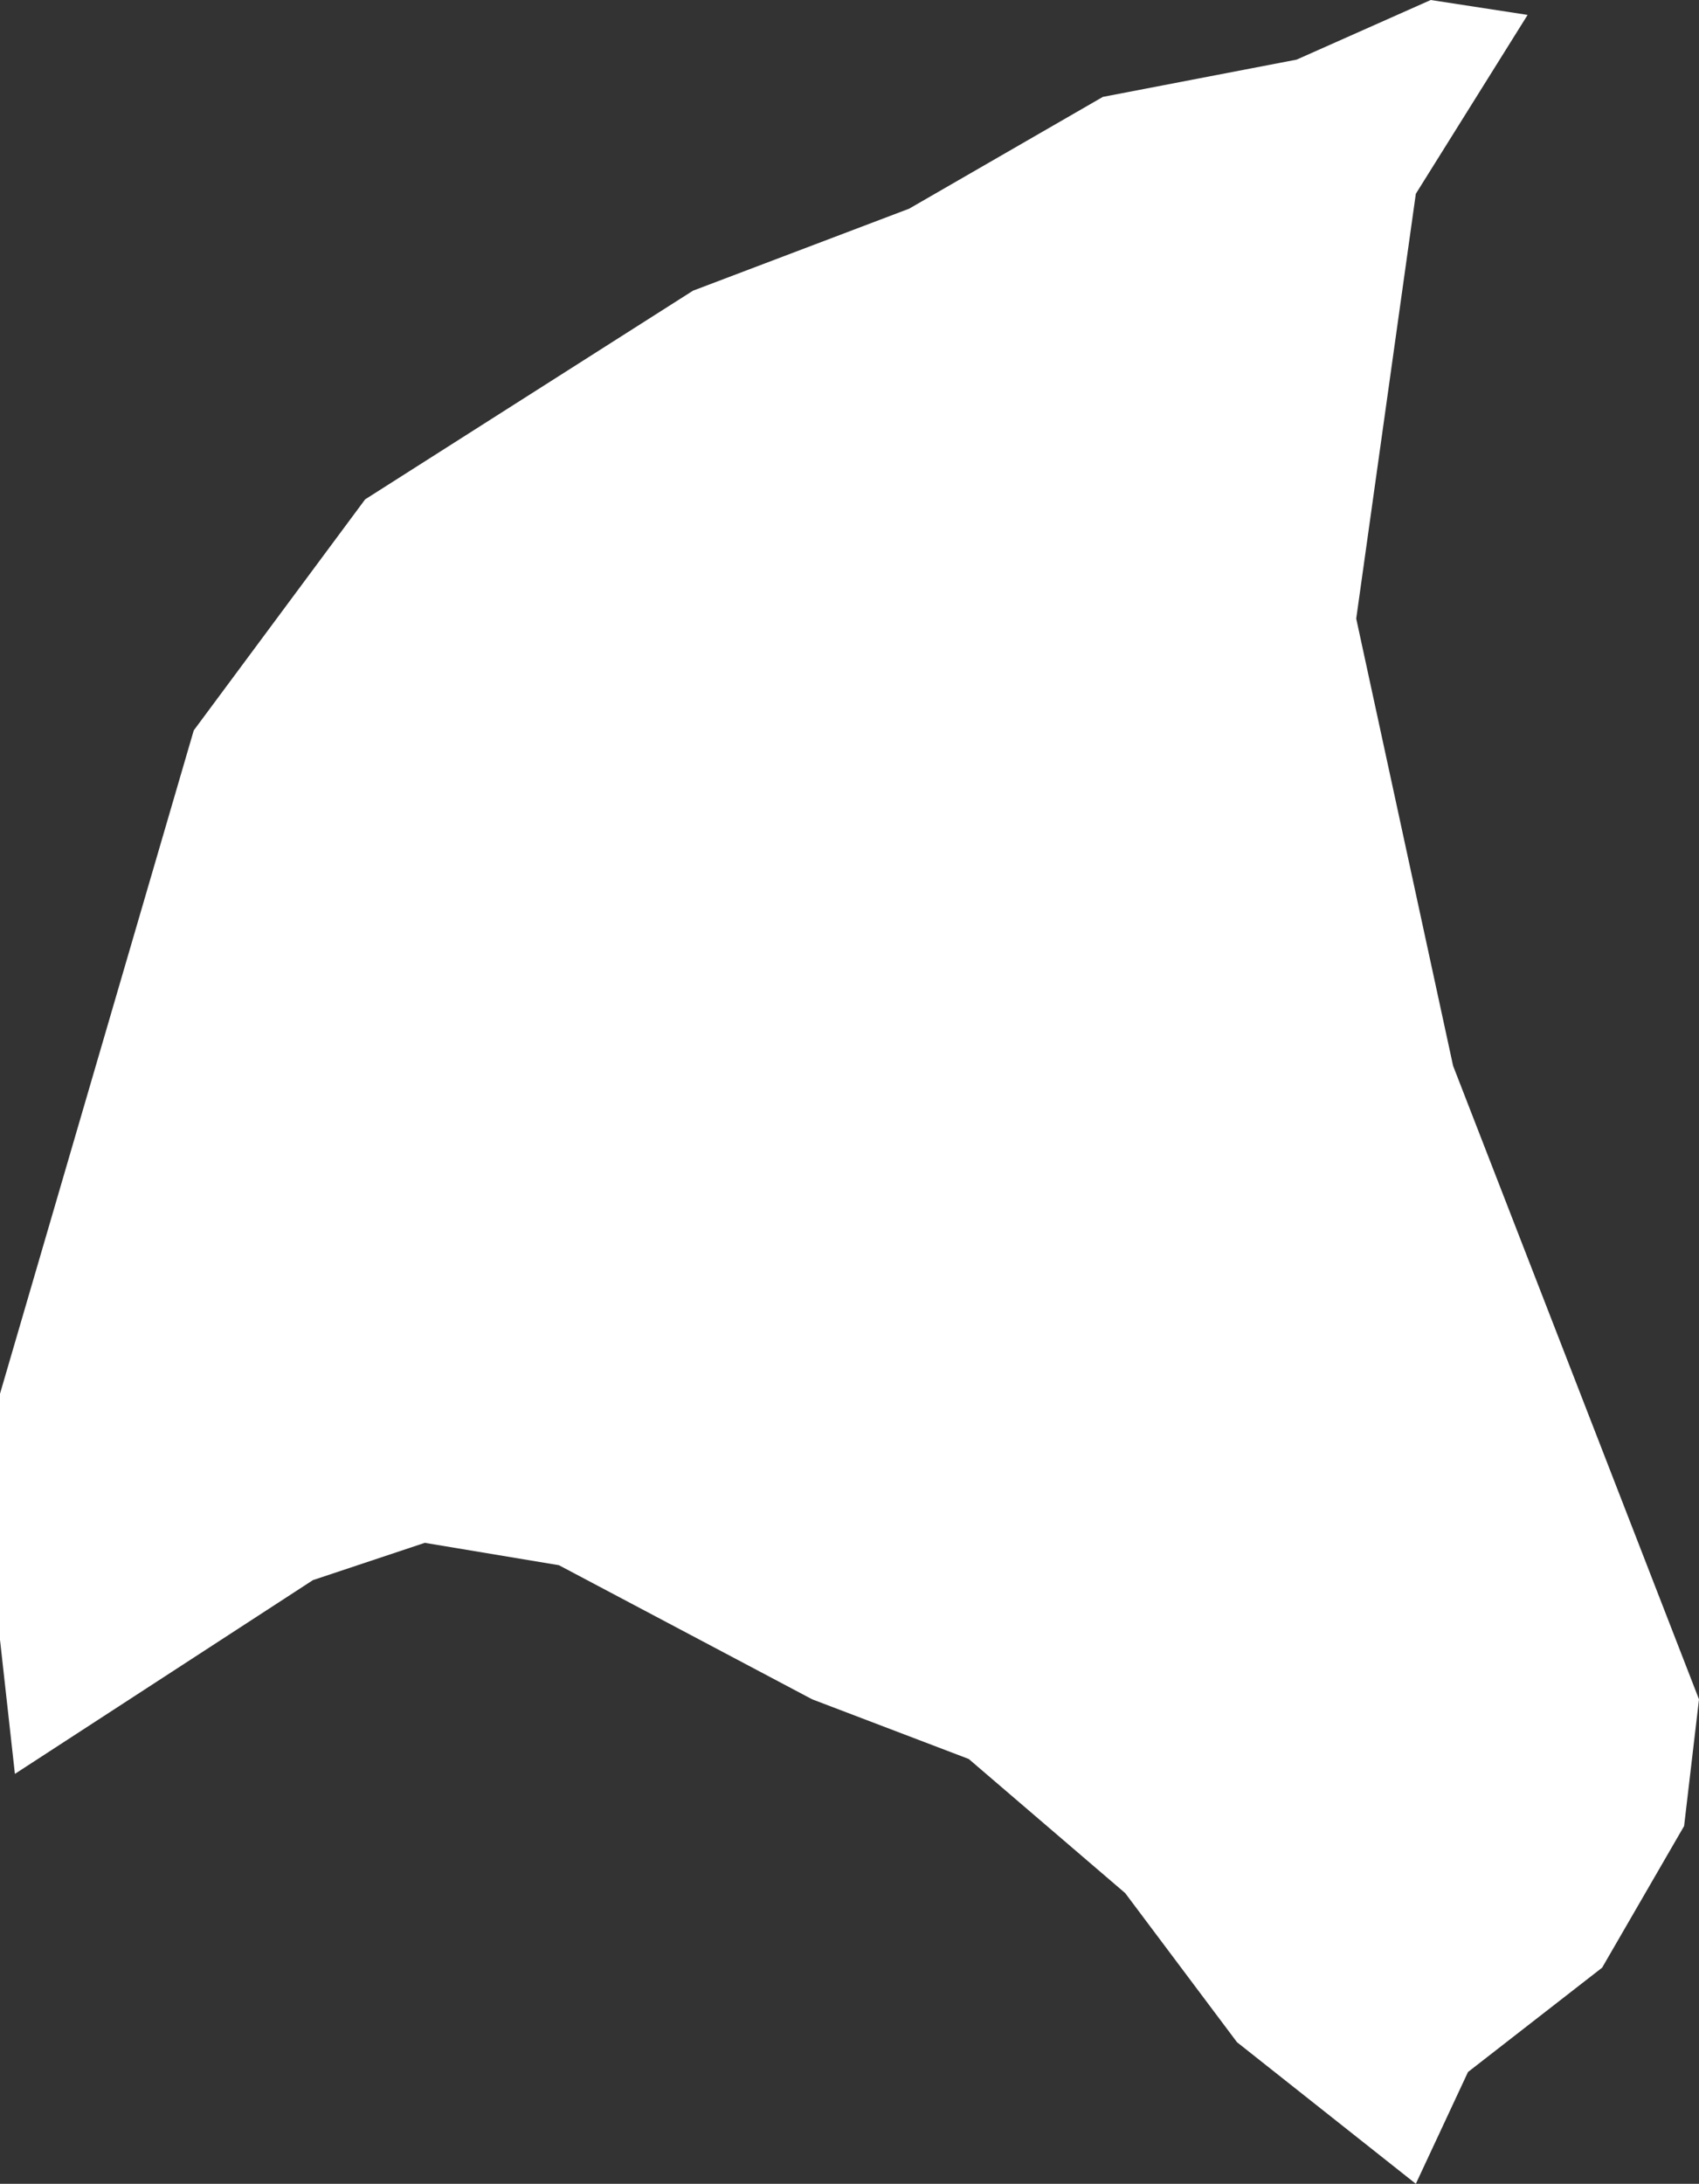 <?xml version="1.0" encoding="UTF-8" standalone="no"?>
<svg xmlns:xlink="http://www.w3.org/1999/xlink" height="14.65px" width="11.4px" xmlns="http://www.w3.org/2000/svg">
  <rect width="100%" height="100%" fill="#333333" stroke="none"/>
  <g transform="matrix(1.0, 0.0, 0.0, 1.0, 0.0, 0.0)">
    <path d="M10.25 0.1 L9.5 1.3 9.1 4.15 9.75 7.15 11.4 11.4 11.3 12.25 10.75 13.2 9.85 13.9 9.5 14.65 8.3 13.7 7.55 12.7 6.5 11.8 5.45 11.4 3.75 10.5 2.85 10.35 2.1 10.6 0.1 11.9 0.0 11.0 0.0 9.35 1.3 4.9 2.45 3.35 4.65 1.95 6.1 1.4 7.4 0.65 8.7 0.4 9.6 0.0 10.25 0.1" fill="#ffffff" fill-rule="evenodd" stroke="none"/>
  </g>
</svg>
